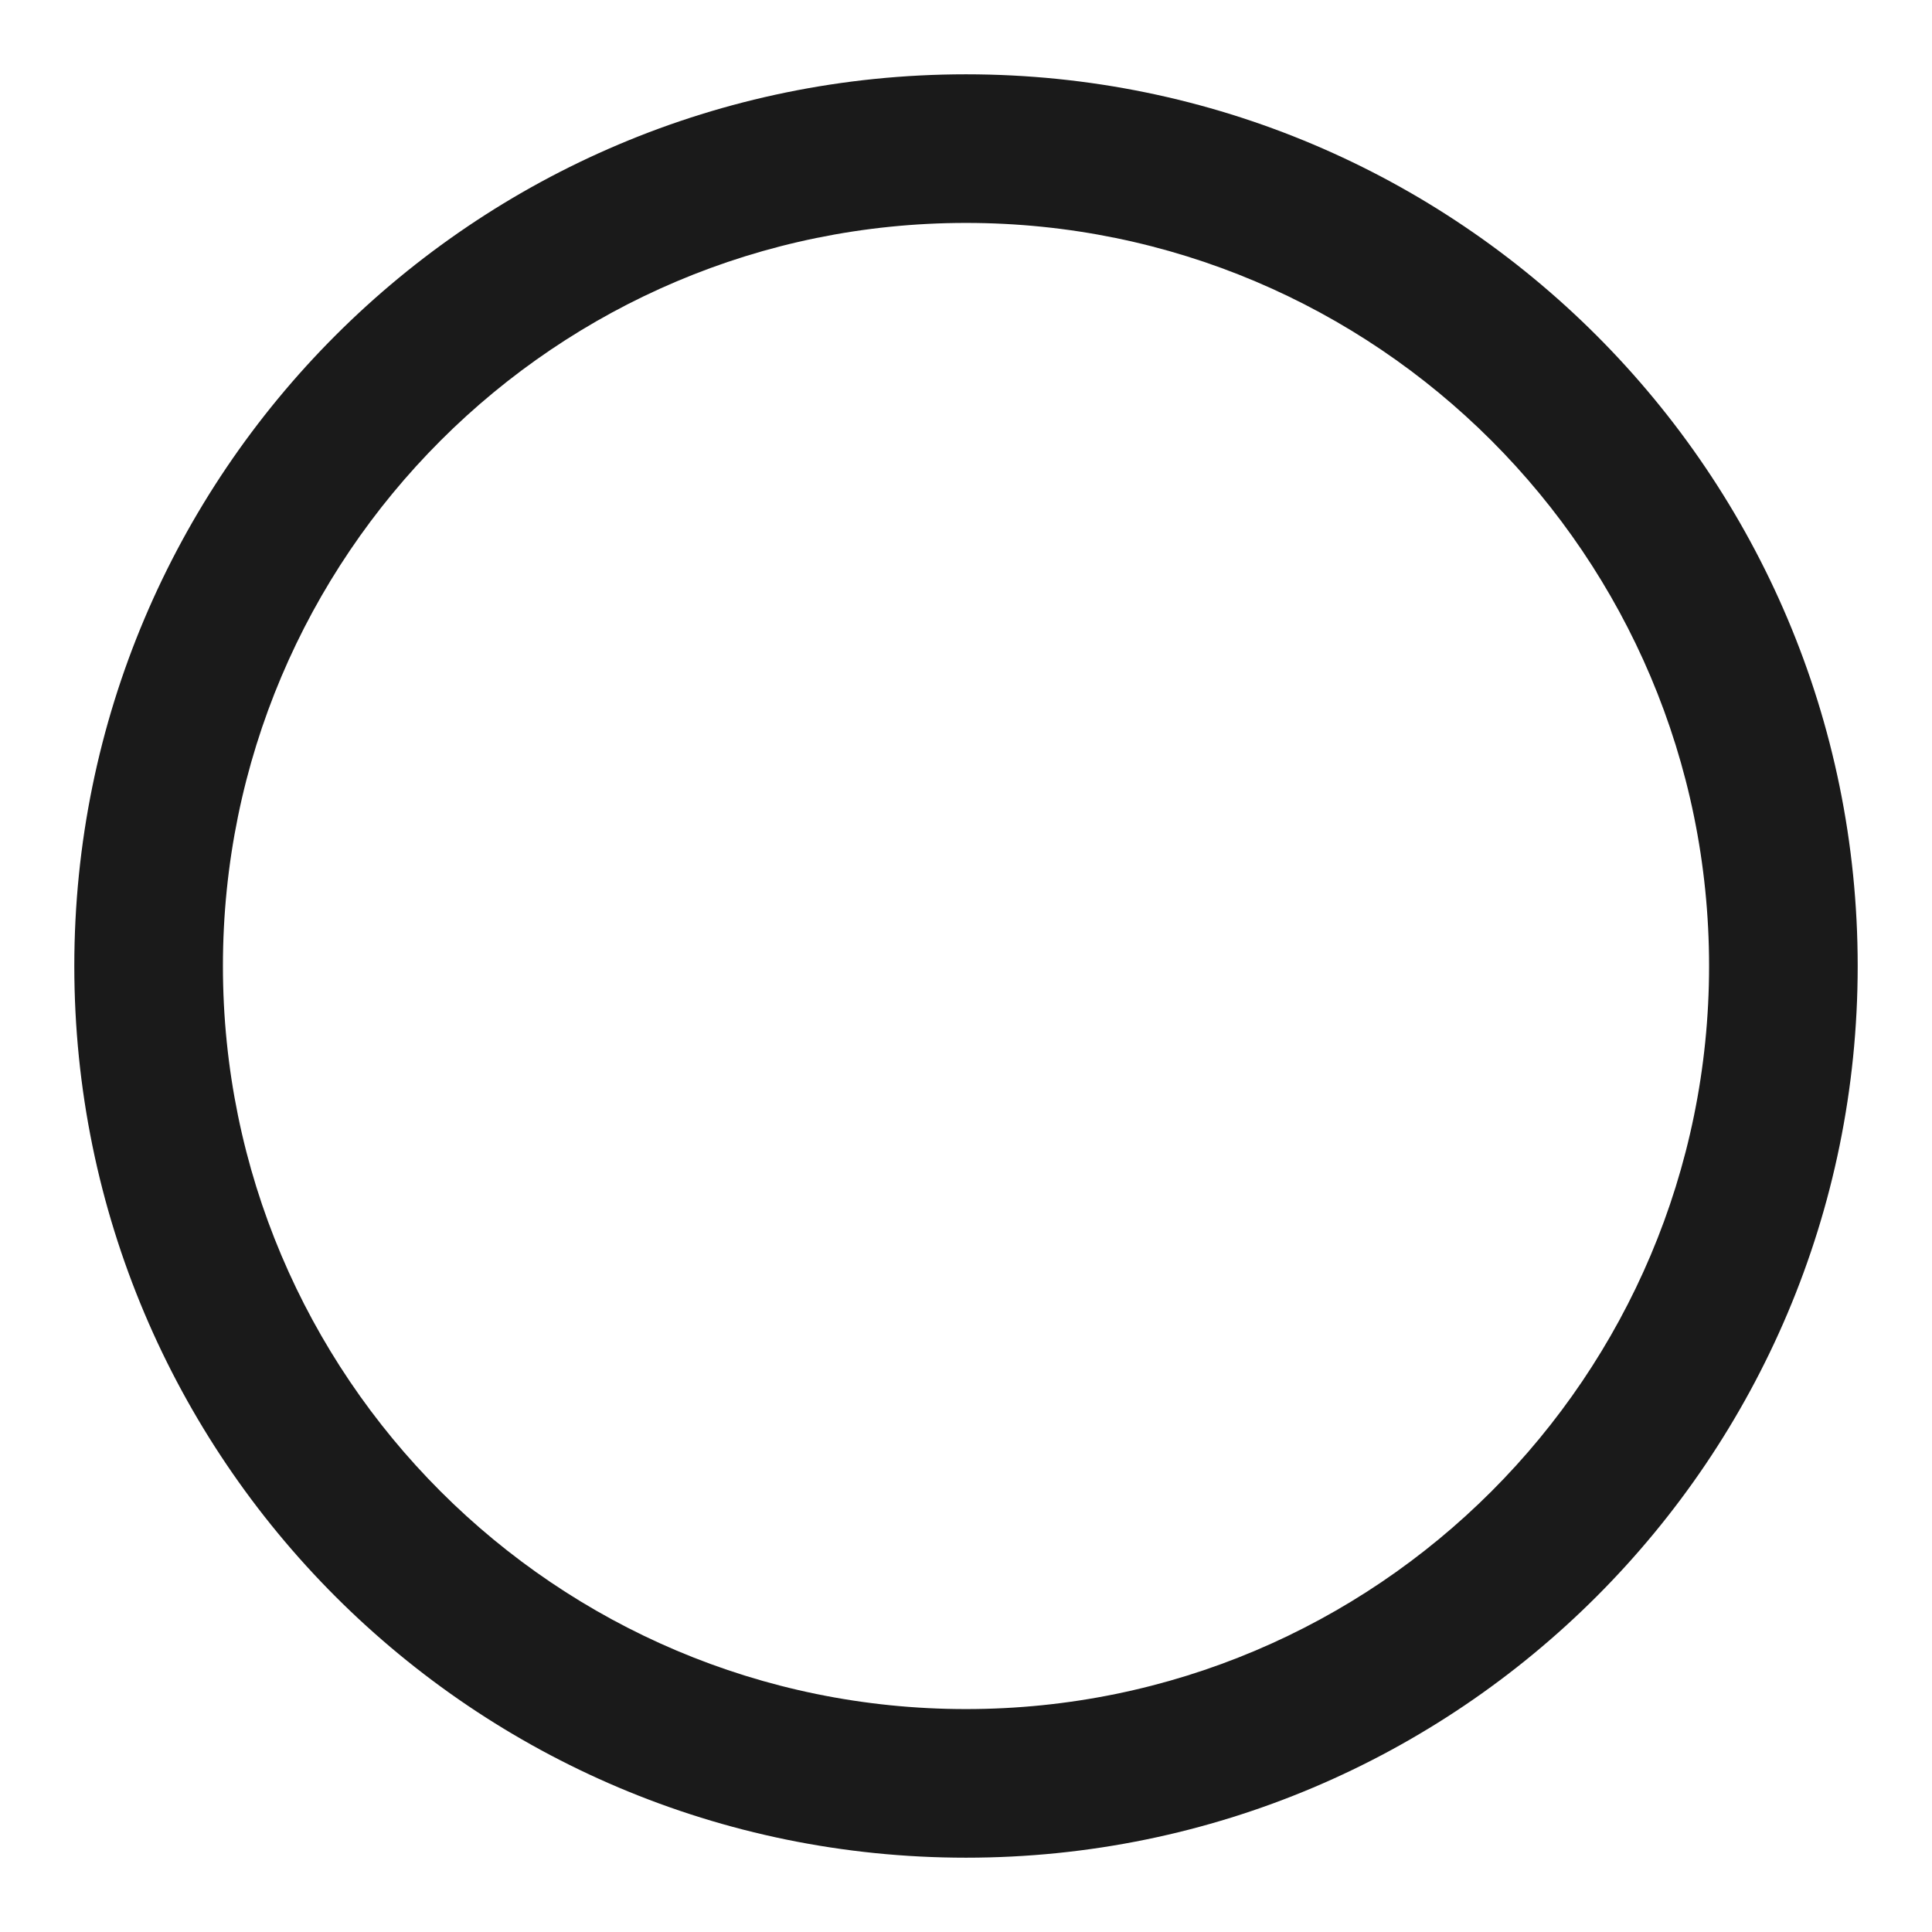 <?xml version="1.0" encoding="UTF-8"?>
<svg width="13px" height="13px" viewBox="0 0 13 13" version="1.1" xmlns="http://www.w3.org/2000/svg" xmlns:xlink="http://www.w3.org/1999/xlink">
    <!-- Generator: Sketch 53.2 (72643) - https://sketchapp.com -->
    <title>icon/RadioEmpty 2</title>
    <desc>Created with Sketch.</desc>
    <g id="Menu,-Header,-My-G" stroke="none" stroke-width="1" fill="none" fill-rule="evenodd">
        <g id="Menu---1024" transform="translate(-863, -20)" fill="#1A1A1A" fill-rule="nonzero">
            <g id="icon/RadioEmpty-2" transform="translate(863.5, 20.5)">
                <path d="M6,12 C2.686,12 0,9.314 0,6 C0,2.686 2.686,0 6,0 C9.314,0 12,2.686 12,6 C12,9.314 9.314,12 6,12 Z M6,11 C8.761,11 11,8.761 11,6 C11,3.239 8.761,1 6,1 C3.239,1 1,3.239 1,6 C1,8.761 3.239,11 6,11 Z" id="icon/RadioEmpty"></path>
            </g>
        </g>
    </g>
</svg>